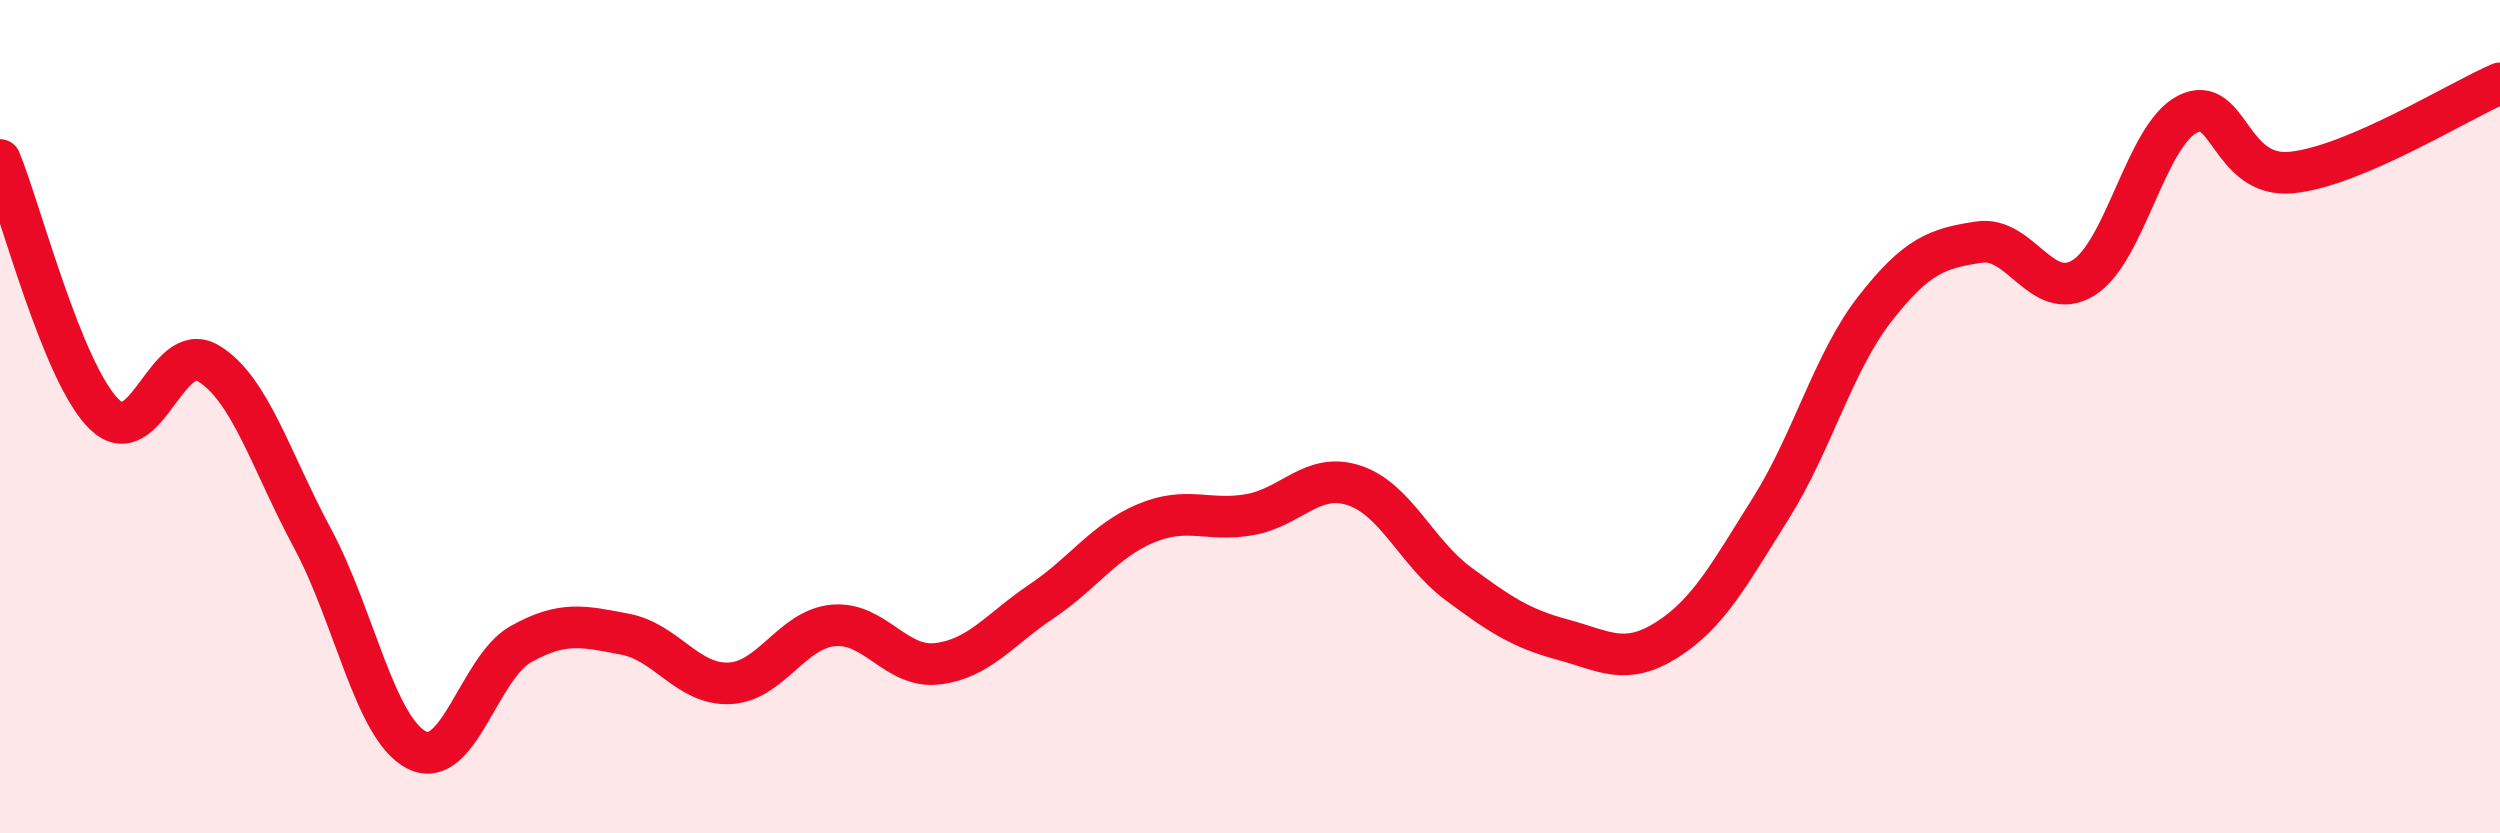 
    <svg width="60" height="20" viewBox="0 0 60 20" xmlns="http://www.w3.org/2000/svg">
      <path
        d="M 0,3.84 C 0.5,5.06 1.5,8.96 2.5,9.94 C 3.5,10.92 4,8.12 5,8.72 C 6,9.32 6.5,11.06 7.5,12.92 C 8.5,14.78 9,17.49 10,18 C 11,18.51 11.5,16.02 12.5,15.46 C 13.5,14.9 14,15.03 15,15.22 C 16,15.41 16.5,16.44 17.5,16.4 C 18.5,16.36 19,15.1 20,15.01 C 21,14.92 21.5,16.05 22.5,15.93 C 23.5,15.81 24,15.1 25,14.43 C 26,13.76 26.5,12.98 27.5,12.56 C 28.5,12.14 29,12.53 30,12.35 C 31,12.17 31.5,11.32 32.5,11.65 C 33.5,11.98 34,13.27 35,14.01 C 36,14.75 36.5,15.08 37.5,15.35 C 38.5,15.62 39,15.99 40,15.36 C 41,14.73 41.5,13.79 42.5,12.2 C 43.5,10.61 44,8.69 45,7.41 C 46,6.13 46.5,5.96 47.5,5.81 C 48.5,5.66 49,7.28 50,6.67 C 51,6.06 51.5,3.25 52.5,2.74 C 53.5,2.23 53.5,4.29 55,4.14 C 56.5,3.99 59,2.43 60,2L60 20L0 20Z"
        fill="#EB0A25"
        opacity="0.1"
        stroke-linecap="round"
        stroke-linejoin="round"
      />
      <path
        d="M 0,3.84 C 0.5,5.06 1.5,8.96 2.5,9.94 C 3.5,10.92 4,8.12 5,8.72 C 6,9.32 6.5,11.06 7.5,12.92 C 8.5,14.78 9,17.49 10,18 C 11,18.51 11.5,16.02 12.5,15.46 C 13.5,14.9 14,15.03 15,15.22 C 16,15.41 16.5,16.44 17.5,16.4 C 18.5,16.36 19,15.1 20,15.01 C 21,14.92 21.5,16.05 22.5,15.93 C 23.5,15.81 24,15.1 25,14.43 C 26,13.76 26.5,12.98 27.5,12.56 C 28.5,12.14 29,12.53 30,12.35 C 31,12.17 31.5,11.32 32.5,11.65 C 33.5,11.98 34,13.27 35,14.01 C 36,14.75 36.5,15.08 37.5,15.35 C 38.5,15.62 39,15.99 40,15.36 C 41,14.73 41.5,13.79 42.5,12.2 C 43.5,10.61 44,8.69 45,7.41 C 46,6.13 46.5,5.96 47.5,5.81 C 48.5,5.66 49,7.28 50,6.67 C 51,6.06 51.5,3.25 52.5,2.74 C 53.5,2.23 53.5,4.29 55,4.14 C 56.5,3.99 59,2.43 60,2"
        stroke="#EB0A25"
        stroke-width="1"
        fill="none"
        stroke-linecap="round"
        stroke-linejoin="round"
      />
    </svg>
  